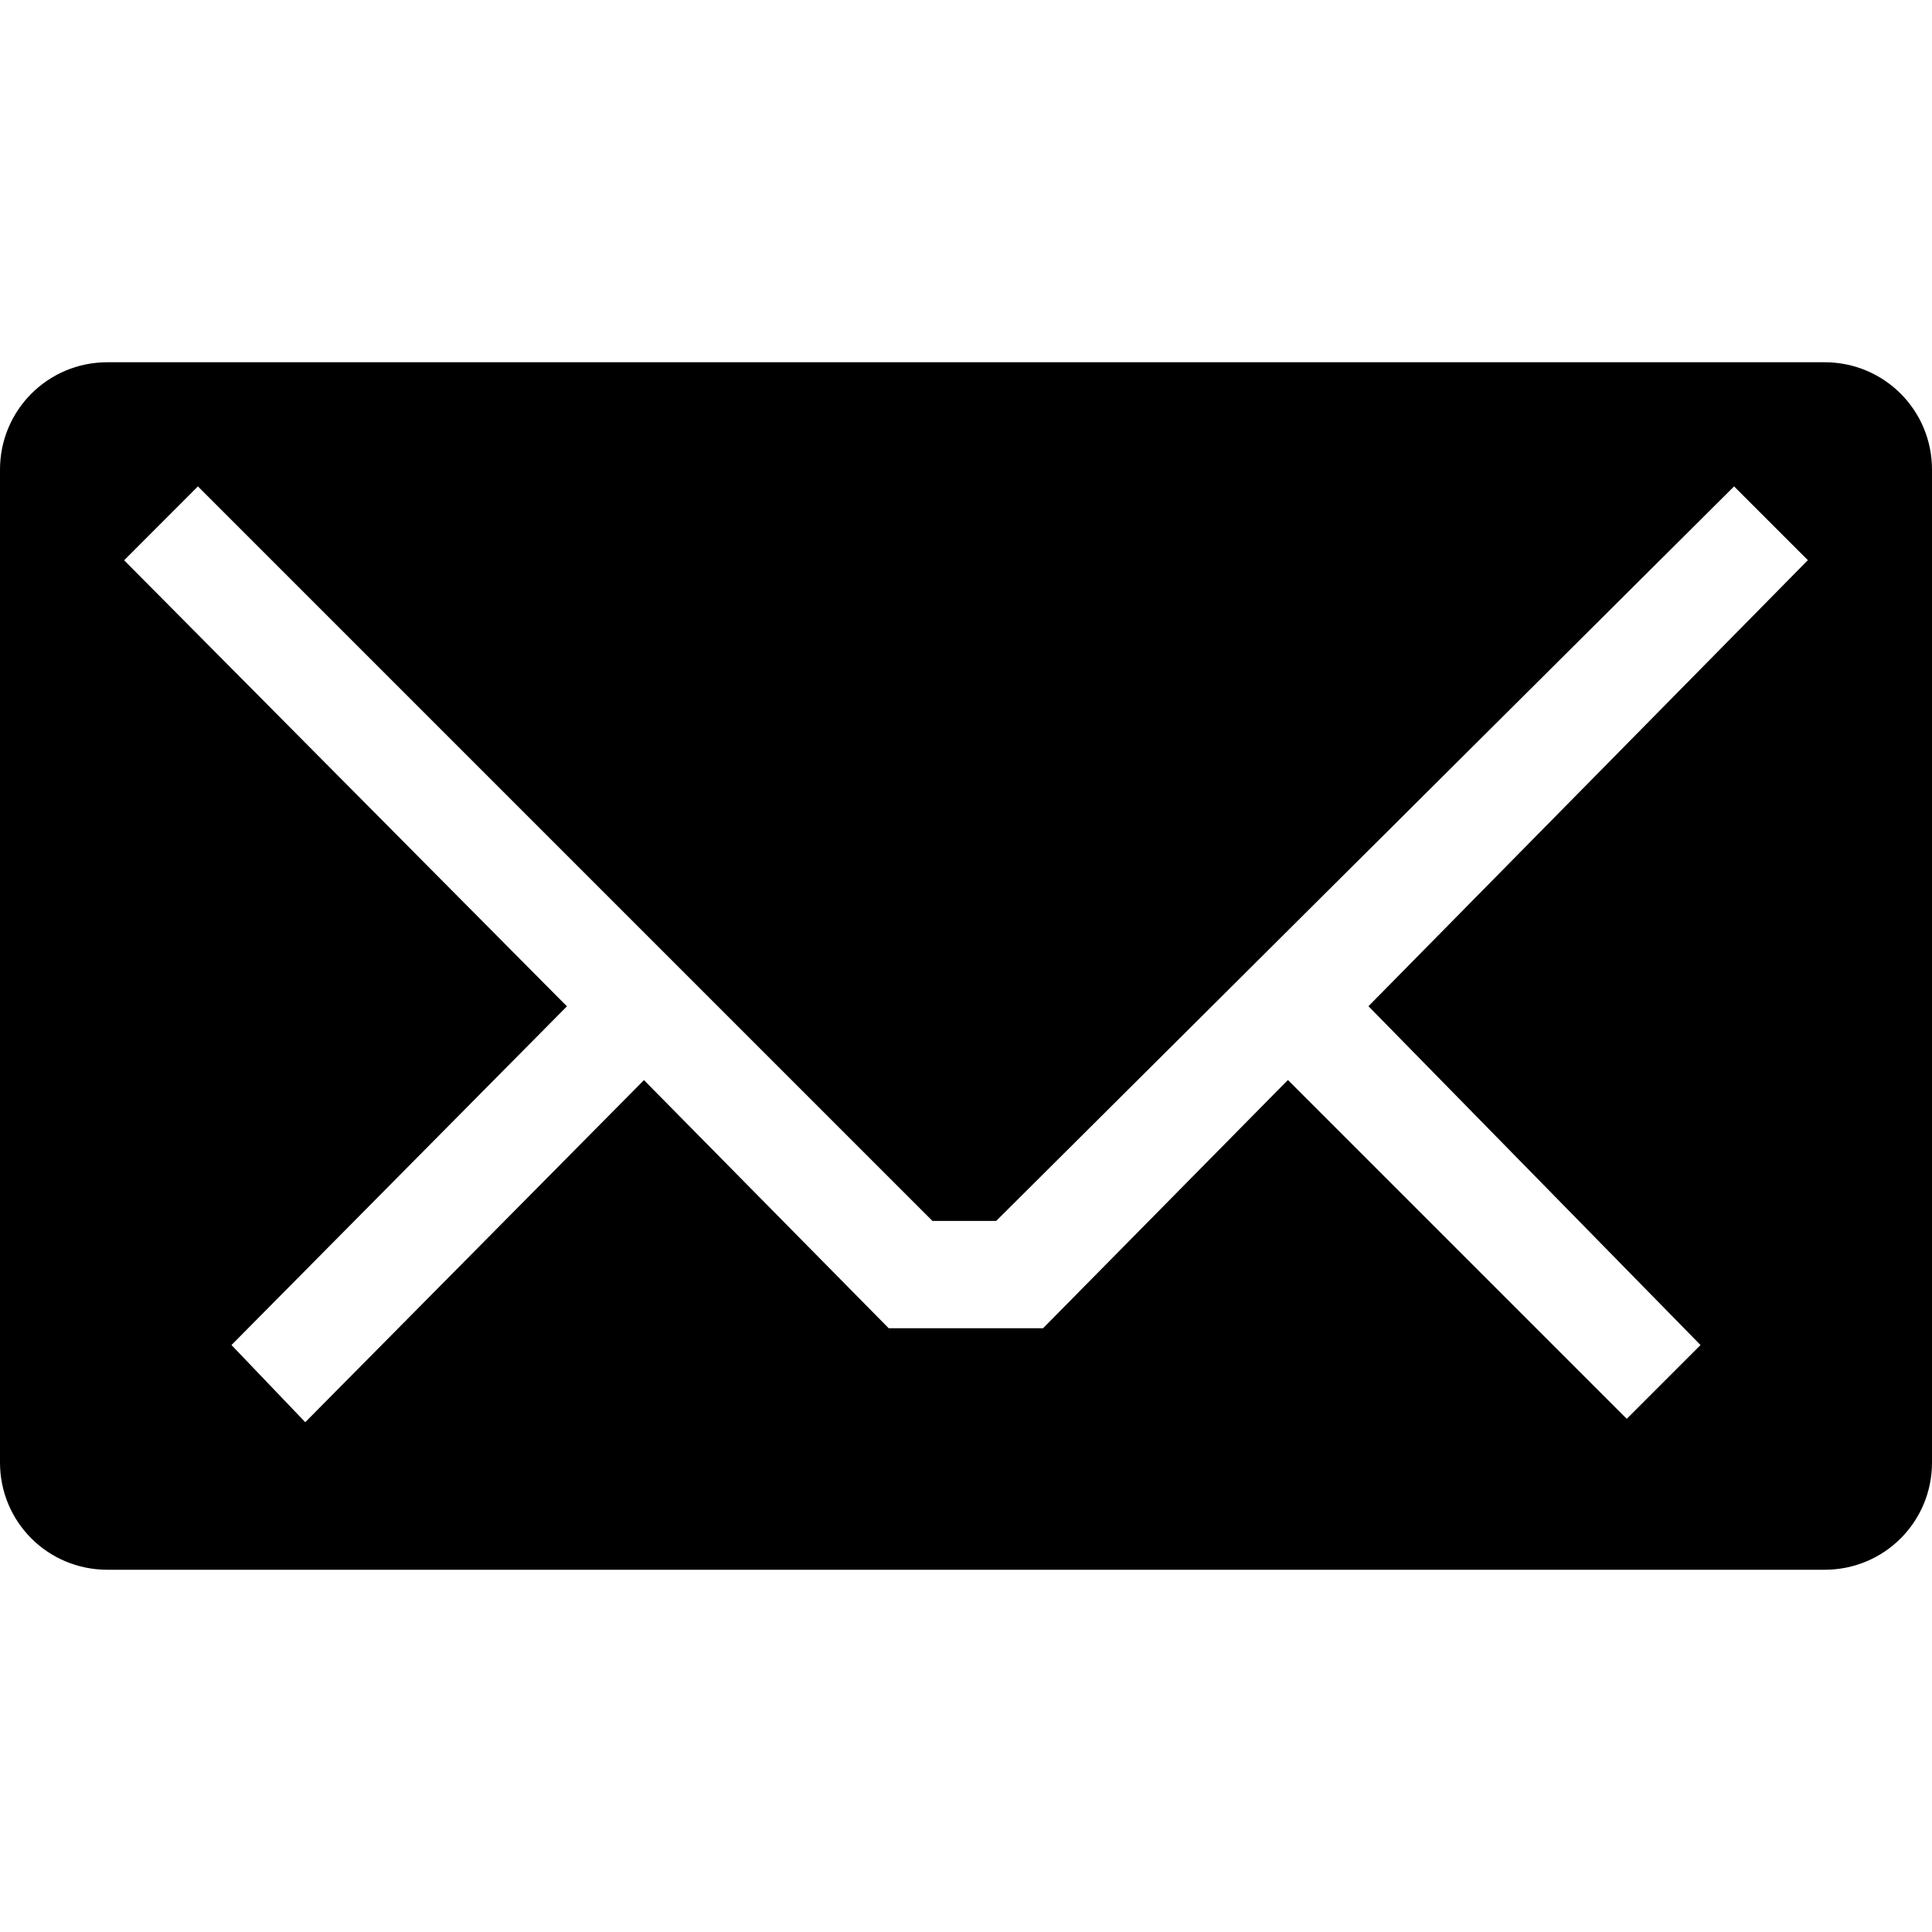 <?xml version="1.0" encoding="UTF-8" standalone="no"?>
<svg xmlns:rdf="http://www.w3.org/1999/02/22-rdf-syntax-ns#" xmlns="http://www.w3.org/2000/svg" height="16" width="16" version="1.0" xmlns:cc="http://creativecommons.org/ns#" xmlns:xlink="http://www.w3.org/1999/xlink" xmlns:dc="http://purl.org/dc/elements/1.1/">
 <path d="m0.889 3c-0.492 0-0.889 0.397-0.889 0.889v8.223c0 0.492 0.396 0.888 0.889 0.888h14.222c0.493 0 0.889-0.396 0.889-0.888v-8.223c0-0.492-0.396-0.889-0.889-0.889zm0.75 1.028 6.083 6.083h0.528l6.111-6.083 0.611 0.611-3.639 3.694 2.75 2.806-0.611 0.611-2.806-2.806-2.028 2.056h-1.278l-2.027-2.055-2.805 2.833-0.611-0.639 2.778-2.805-3.667-3.694z"/>
</svg>
